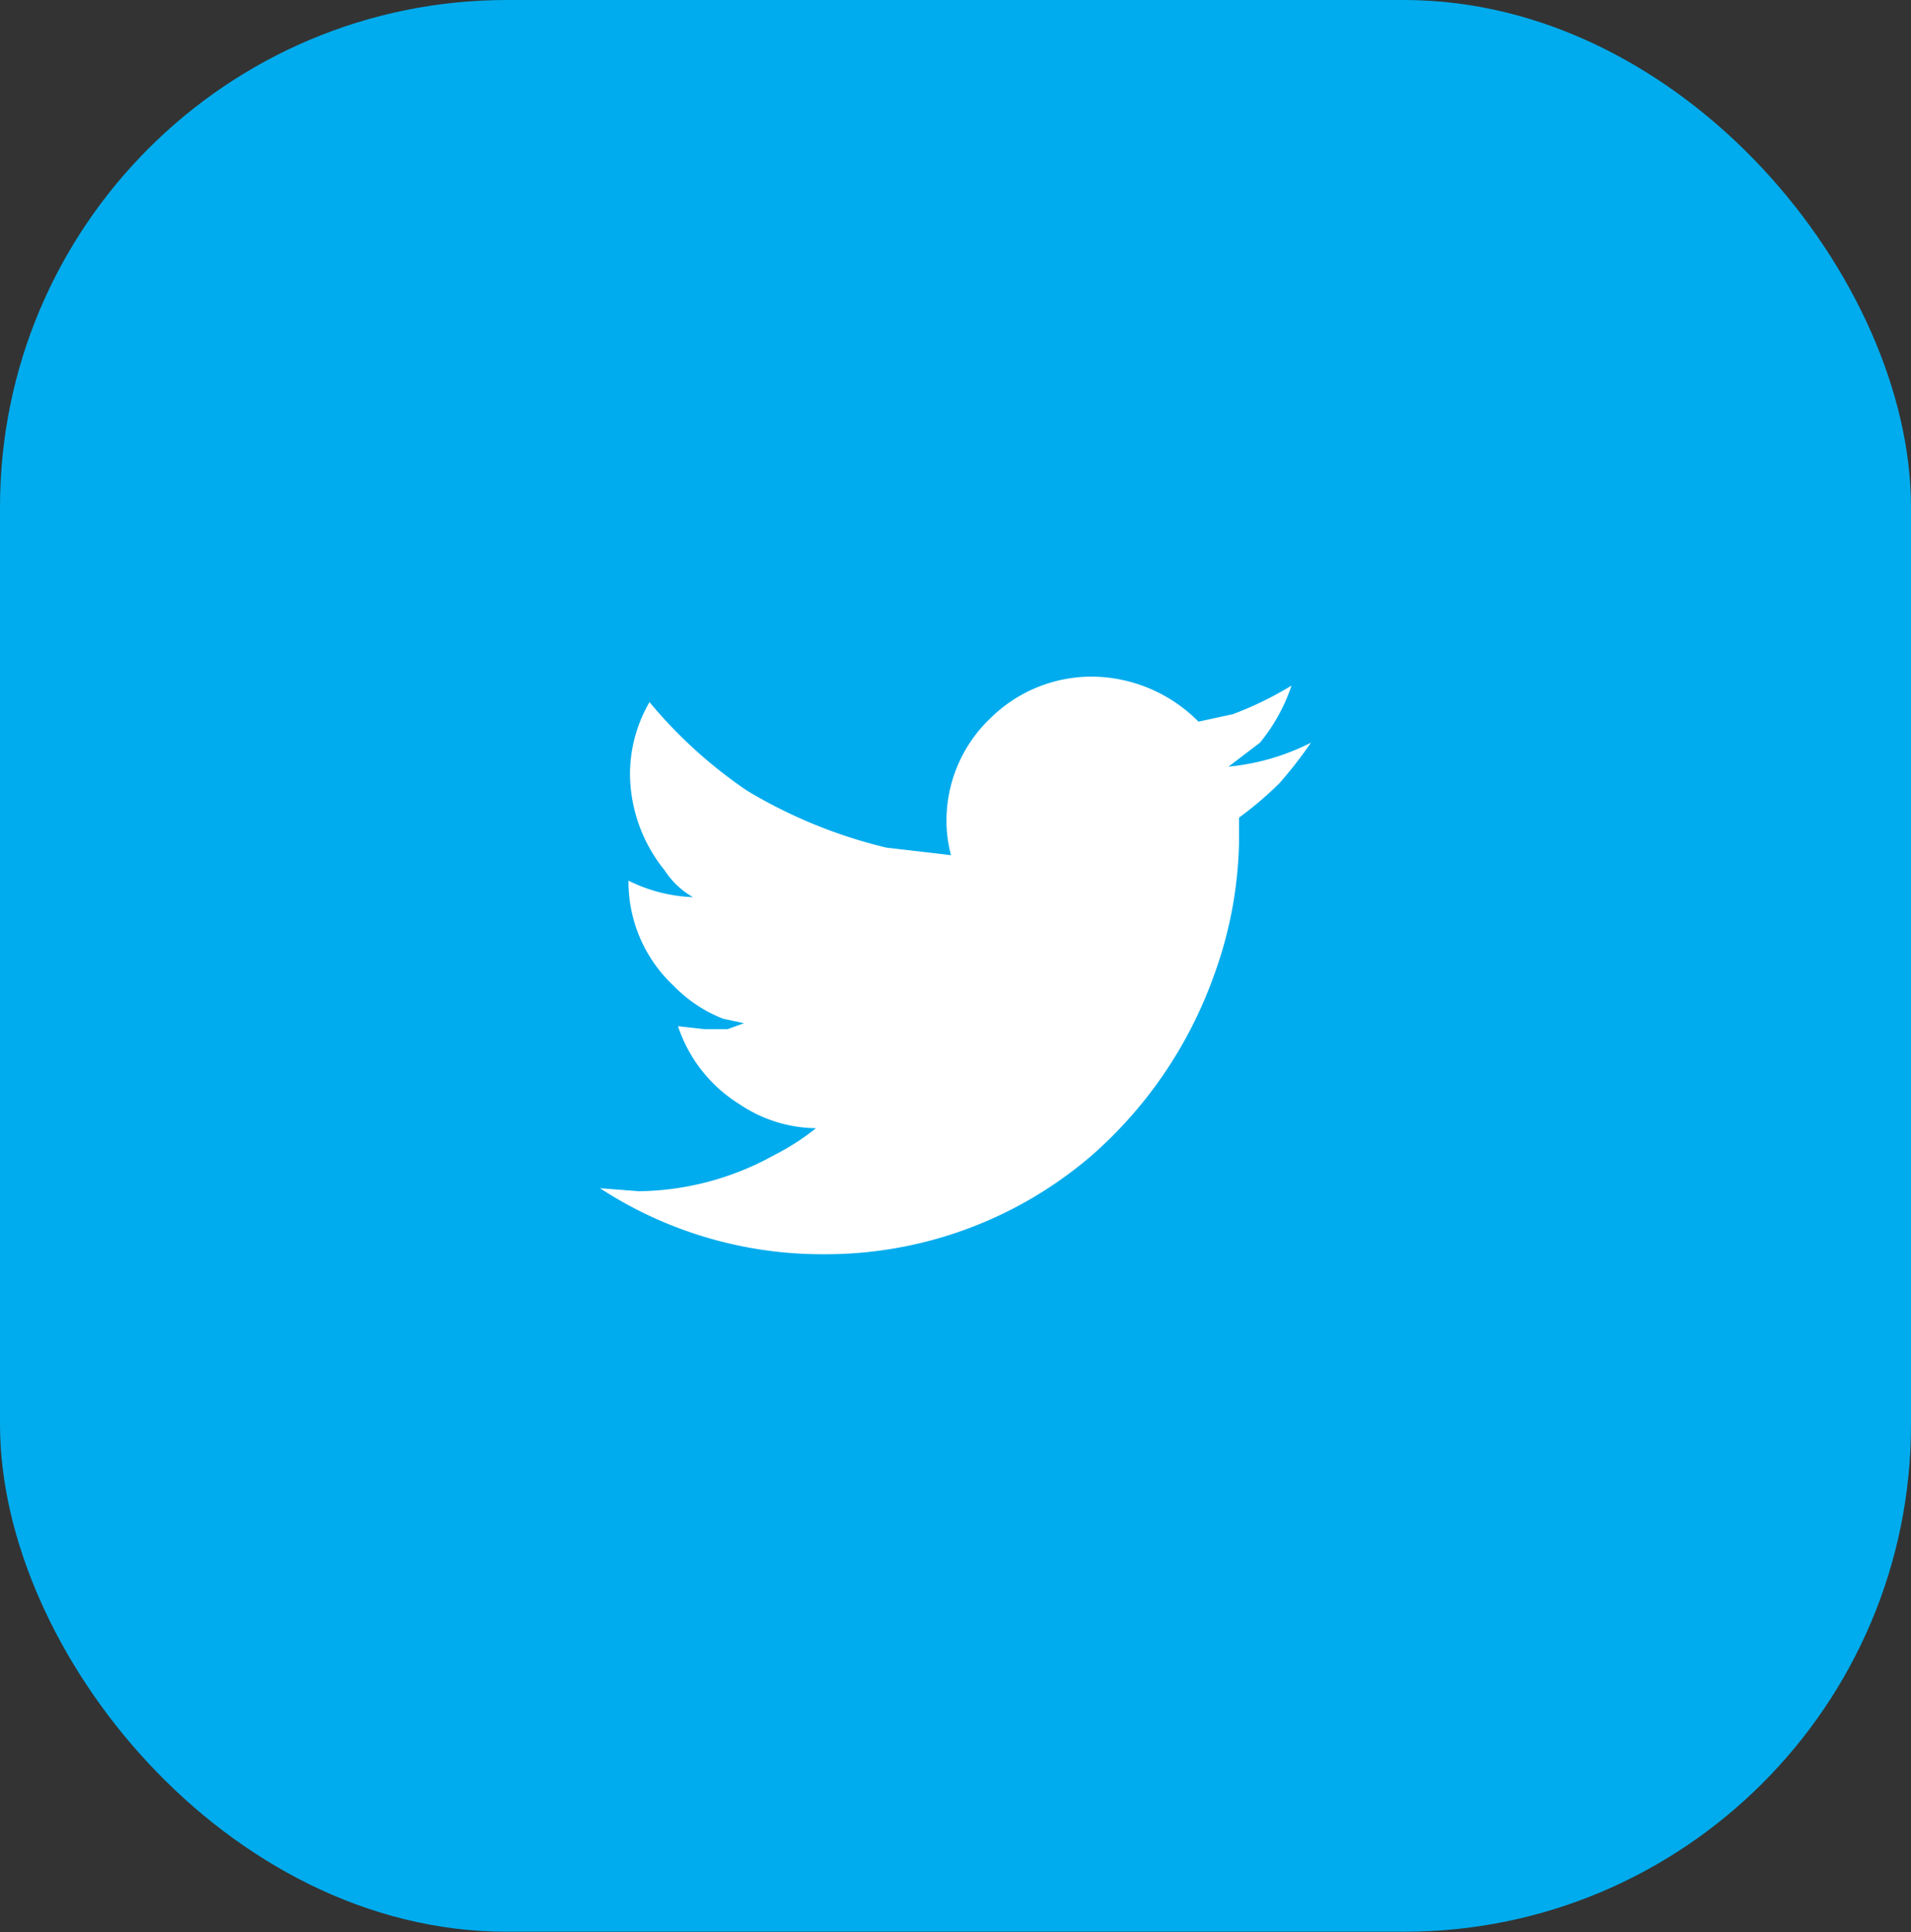 <svg xmlns="http://www.w3.org/2000/svg" viewBox="0 0 127.4 128.8"><rect x="0" y="0" width="127.4" height="128.8" fill="#333333" stroke="none"/><defs><style>.cls-1{fill:#00aced;}.cls-2{fill:#fff;}</style></defs><title>twitter</title><g id="Layer_2" data-name="Layer 2"><g id="Layer_1-2" data-name="Layer 1"><rect class="cls-1" width="127.4" height="128.76" rx="33.8"/><path class="cls-1" d="M54.9,83.6A27.1,27.1,0,0,1,40,79.2l2.6.2a19,19,0,0,0,9-2.4,16.1,16.1,0,0,0,2.8-1.8,9.3,9.3,0,0,1-5.1-1.6,9.7,9.7,0,0,1-4.1-5.2l1.8.2h1.5l1.1-.4-1.4-.3a9.4,9.4,0,0,1-3.3-2.2,9.5,9.5,0,0,1-3-7,10.5,10.5,0,0,0,4.3,1.1h0A5.5,5.5,0,0,1,44.3,58,10.3,10.3,0,0,1,42,51.5a9.6,9.6,0,0,1,1.3-4.7,31.3,31.3,0,0,0,6.5,5.9,32.9,32.9,0,0,0,9.3,3.8l4.3.5a8.9,8.9,0,0,1-.3-2.2A9.4,9.4,0,0,1,66,47.9a9.6,9.6,0,0,1,6.8-2.8,10.1,10.1,0,0,1,7.1,3l2.3-.5a23.3,23.3,0,0,0,3.9-1.9A12,12,0,0,1,84,49.5l-2.1,1.6h0a15.3,15.3,0,0,0,5.5-1.6h0a29.3,29.3,0,0,1-2.1,2.7,23.6,23.6,0,0,1-2.7,2.3v1.7a27.3,27.3,0,0,1-1.7,8.9,28.8,28.8,0,0,1-8.1,11.9A27.2,27.2,0,0,1,54.9,83.6Zm8.8,25.7h0A44.6,44.6,0,0,0,95.5,96.1a44.3,44.3,0,0,0,9.8-14.5,45.2,45.2,0,0,0,0-34.4,44.7,44.7,0,0,0-9.8-14.6A44.6,44.6,0,0,0,63.7,19.4,44.6,44.6,0,0,0,31.9,32.6,45.1,45.1,0,0,0,18.8,64.4a45,45,0,0,0,27.7,41.5A44,44,0,0,0,63.7,109.3Z"/><path class="cls-2" d="M54.9,83.6A27.1,27.1,0,0,1,40,79.2l2.6.2a19,19,0,0,0,9-2.4,16.1,16.1,0,0,0,2.8-1.8,9.3,9.3,0,0,1-5.1-1.6,9.7,9.7,0,0,1-4.1-5.2l1.8.2h1.5l1.1-.4-1.4-.3a9.4,9.4,0,0,1-3.3-2.2,9.5,9.5,0,0,1-3-7,10.5,10.5,0,0,0,4.3,1.1h0A5.5,5.5,0,0,1,44.3,58,10.3,10.3,0,0,1,42,51.5a9.6,9.6,0,0,1,1.3-4.7,31.3,31.3,0,0,0,6.5,5.9,32.9,32.9,0,0,0,9.3,3.8l4.3.5a8.9,8.9,0,0,1-.3-2.2A9.4,9.4,0,0,1,66,47.9a9.6,9.6,0,0,1,6.8-2.8,10.1,10.1,0,0,1,7.1,3l2.3-.5a23.3,23.3,0,0,0,3.9-1.9A12,12,0,0,1,84,49.5l-2.1,1.6h0a15.3,15.3,0,0,0,5.5-1.6h0a29.3,29.3,0,0,1-2.1,2.7,23.6,23.6,0,0,1-2.7,2.3v1.7a27.3,27.3,0,0,1-1.7,8.9,28.8,28.8,0,0,1-8.1,11.9A27.2,27.2,0,0,1,54.9,83.6Z"/></g></g></svg>